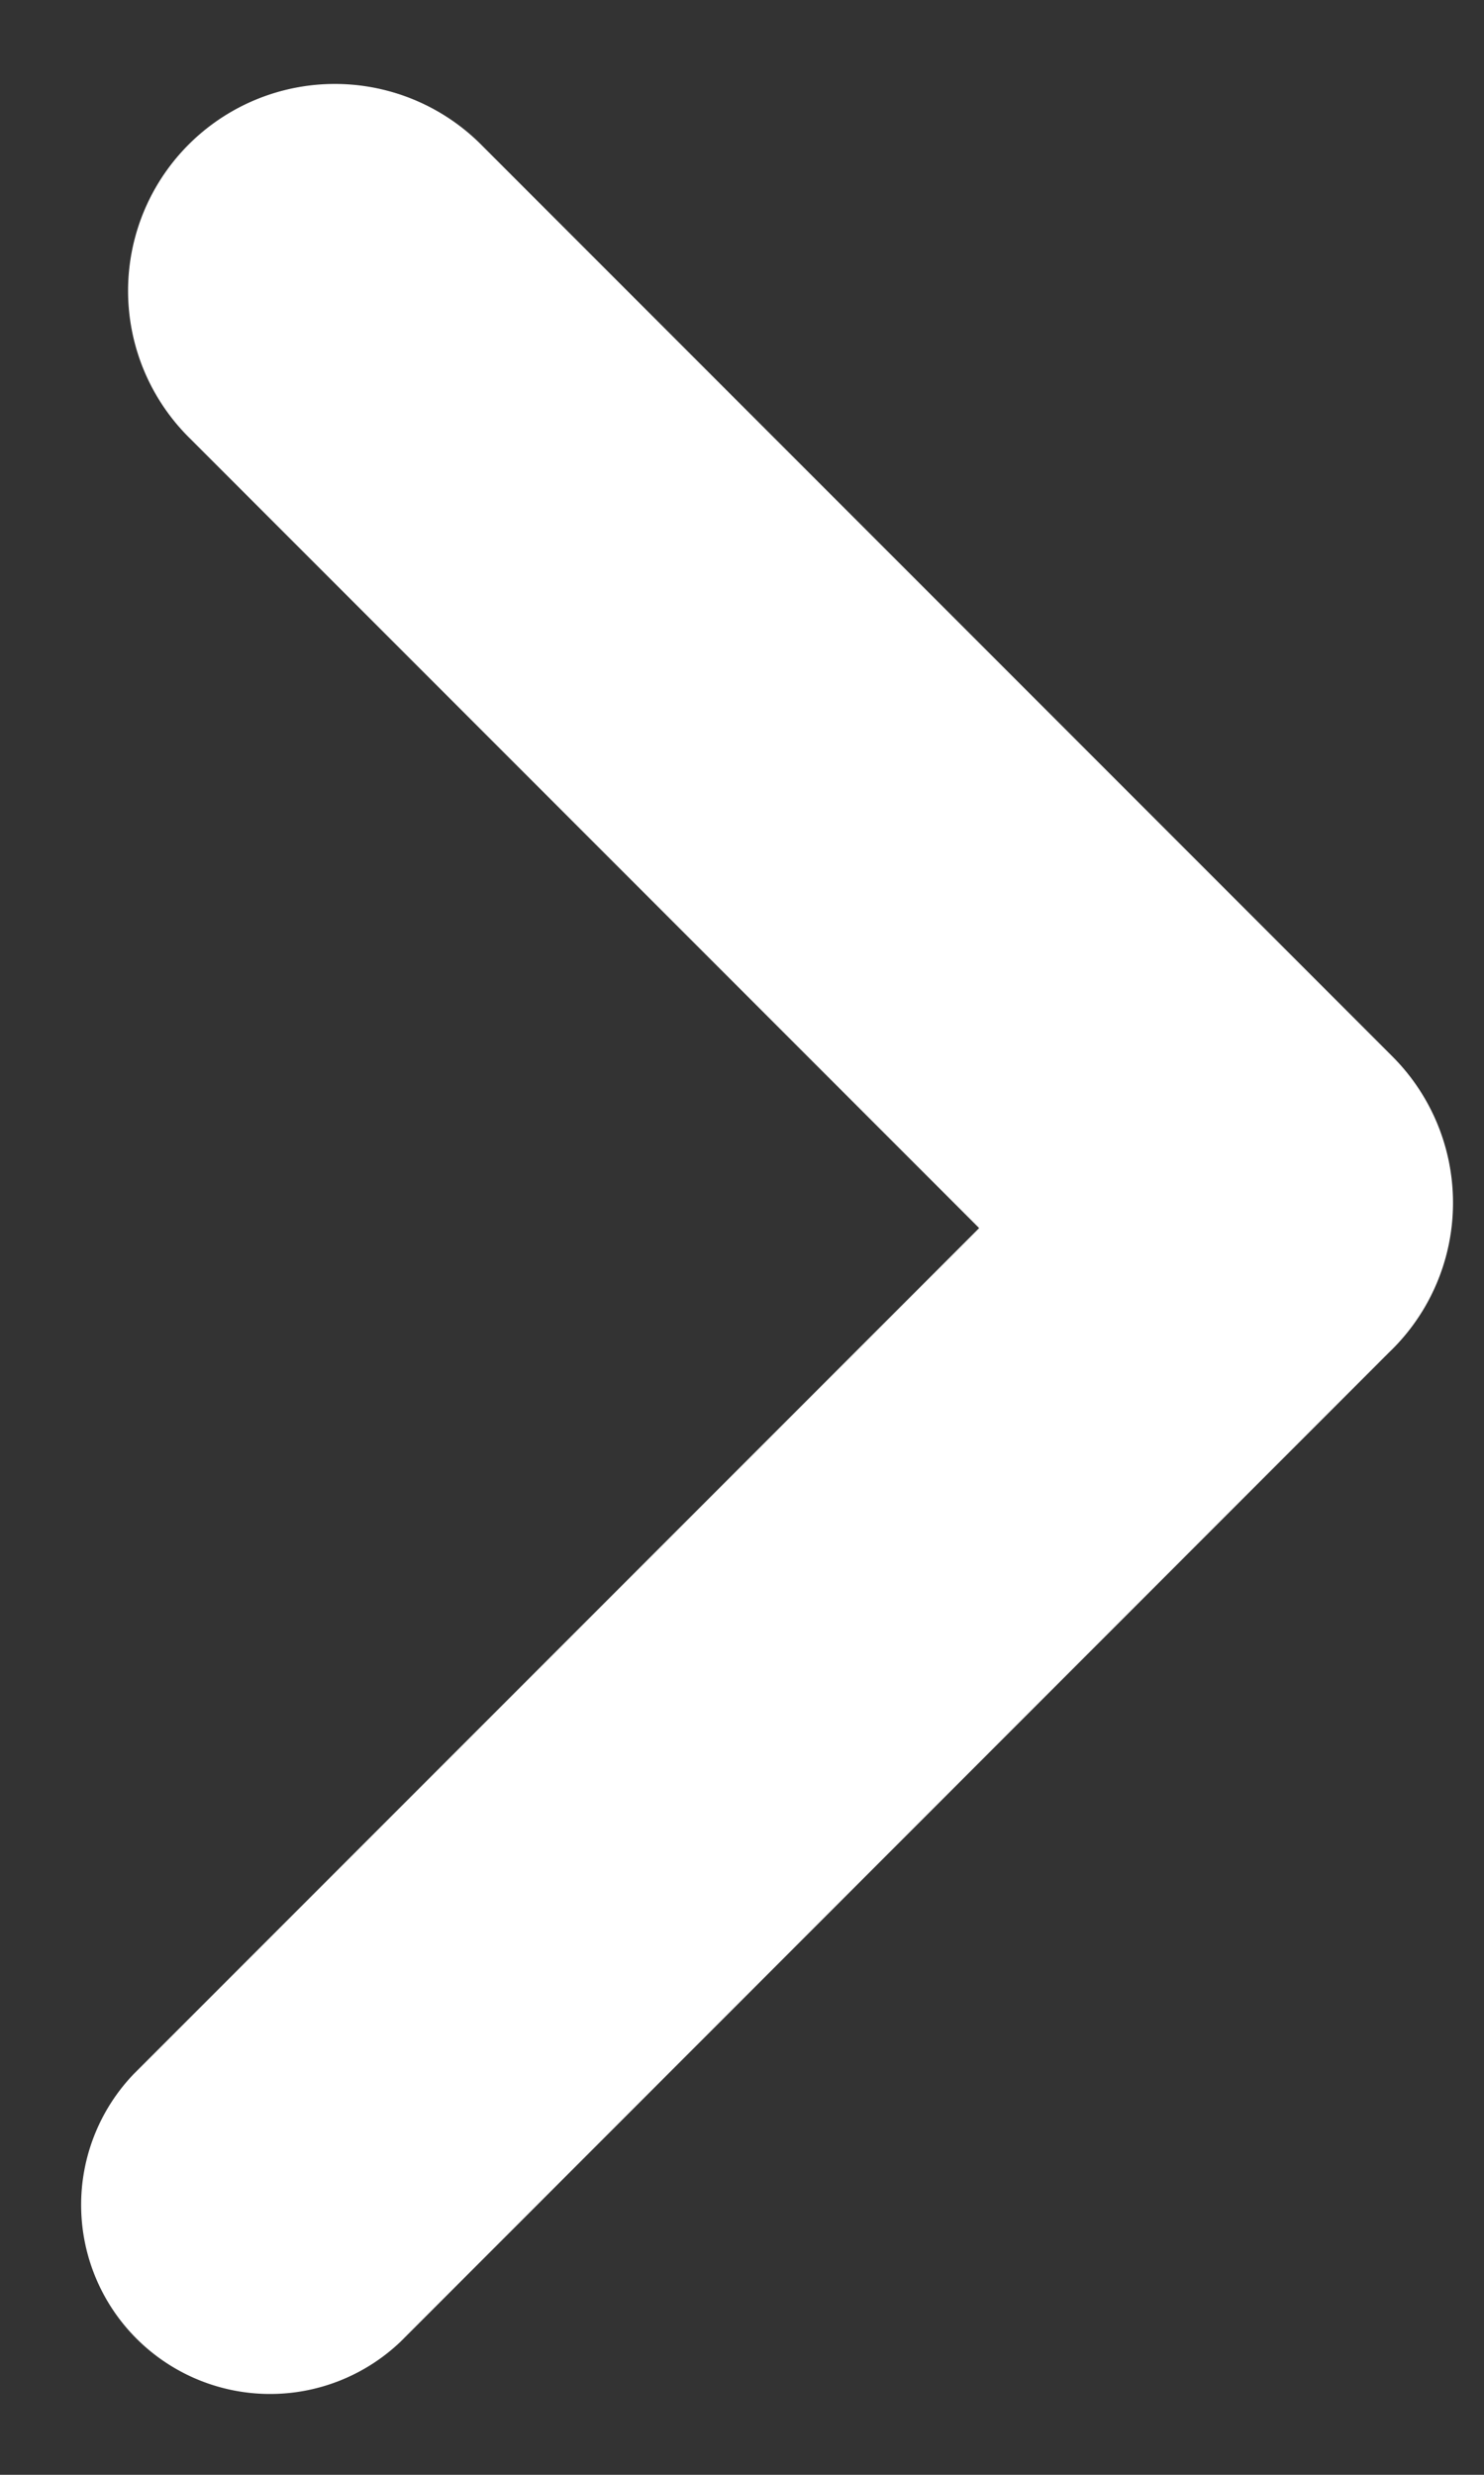 <svg xmlns="http://www.w3.org/2000/svg" width="15" height="25" viewBox="0 0 15 25">
    <rect x="0" y="0" width="15" height="25" fill="#333333" stroke="none"/>
    <path fill="#FFF" fill-rule="evenodd" d="M9.897 12.406L1.924 4.433A2.09 2.09 0 1 1 4.88 1.478l9.195 9.195a2.09 2.09 0 0 1-.038 2.992 1.964 1.964 0 0 1-.036.036l-9.95 9.952a1.91 1.91 0 0 1-2.701-2.7l8.547-8.547z"/>
</svg>
